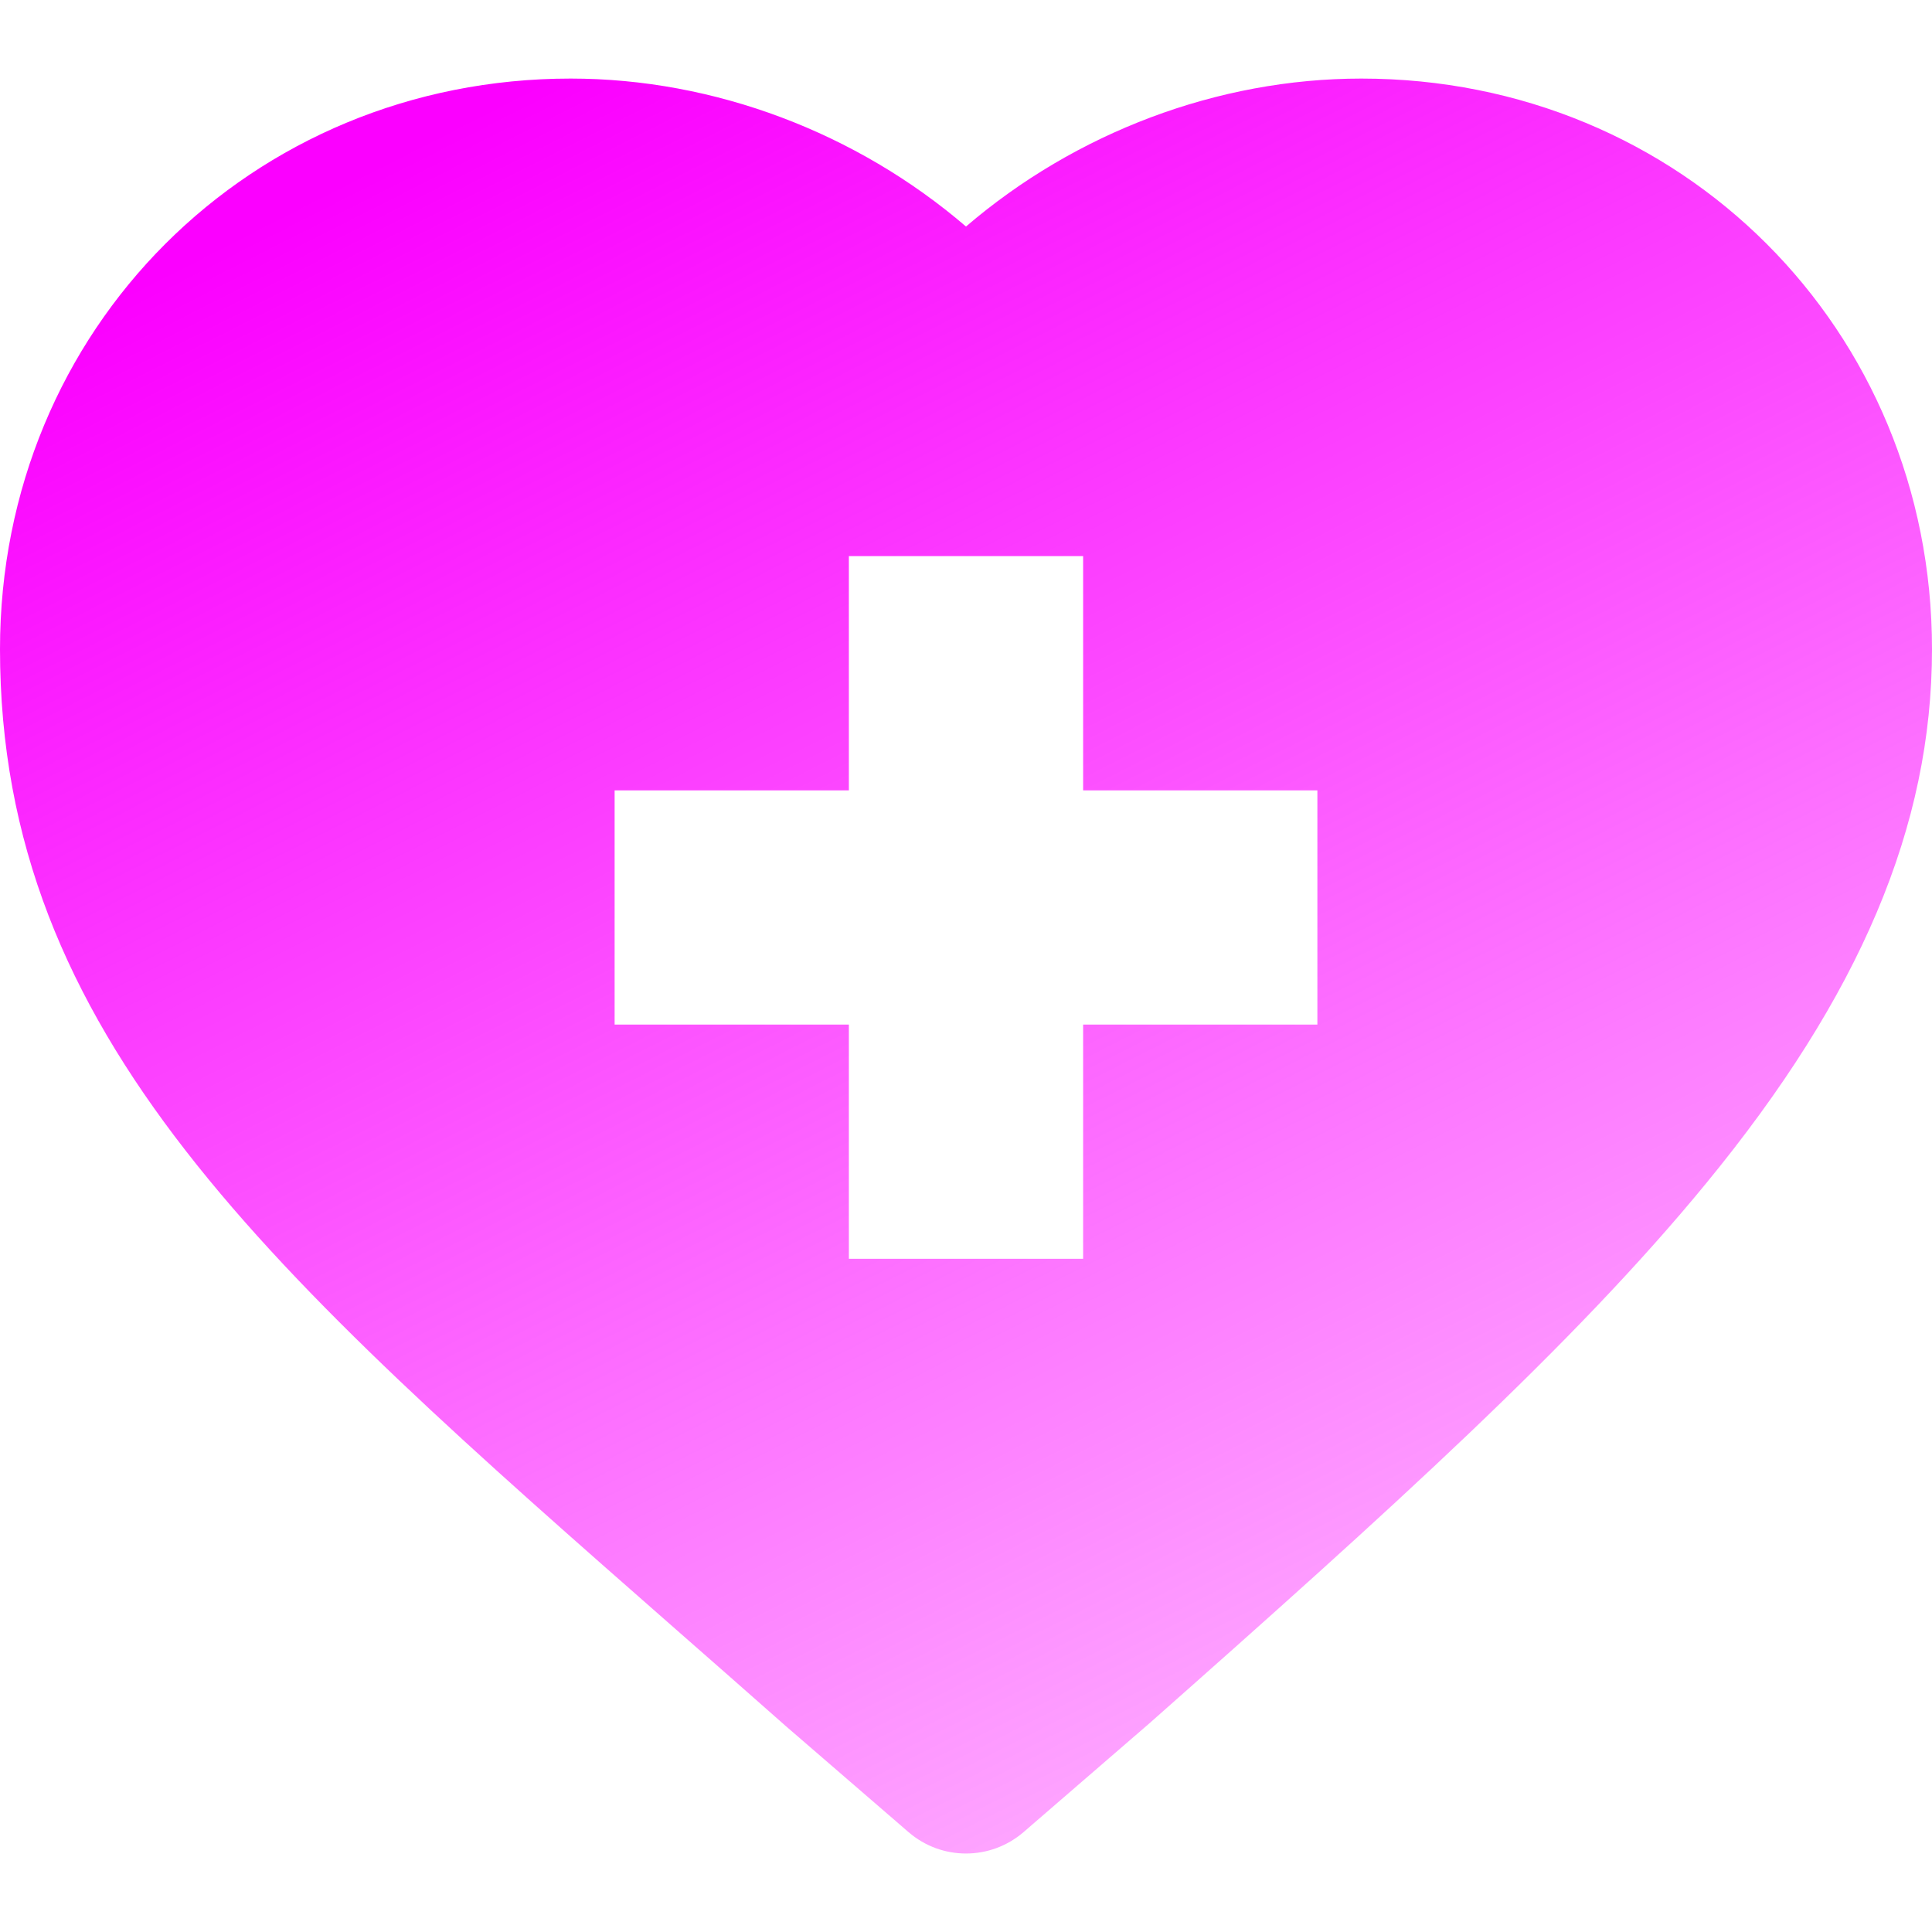 <?xml version="1.0" encoding="UTF-8"?> <svg xmlns="http://www.w3.org/2000/svg" width="24" height="24" viewBox="0 0 24 24" fill="none"><g clip-path="url(#clip0_116_83)"><path d="M8.409 20.252C8.842 20.632 9.289 21.024 9.749 21.431L9.758 21.439L11.287 22.76C11.492 22.937 11.746 23.025 12 23.025C12.255 23.025 12.509 22.936 12.714 22.76L14.242 21.439L14.252 21.431C17.279 18.754 19.548 16.705 21.189 14.706C23.107 12.372 24 10.262 24 8.064C24 4.089 20.886 0.976 16.911 0.976C15.125 0.976 13.36 1.648 12 2.814C10.641 1.648 8.876 0.976 7.089 0.976C3.114 0.976 0 4.089 0 8.064C0 12.87 3.345 15.806 8.409 20.252ZM7.635 9.818H10.545V6.908H13.455V9.818H16.365V12.728H13.455V15.637H10.545V12.728H7.635V9.818Z" fill="url(#paint0_linear_116_83)"></path></g><defs><linearGradient id="paint0_linear_116_83" x1="-2.268" y1="5.569" x2="13.367" y2="36.368" gradientUnits="userSpaceOnUse"><stop stop-color="#FB00FF"></stop><stop offset="1" stop-color="#FB00FF" stop-opacity="0"></stop></linearGradient><clipPath id="clip0_116_83"><rect width="24" height="24" fill="white"></rect></clipPath></defs></svg> 